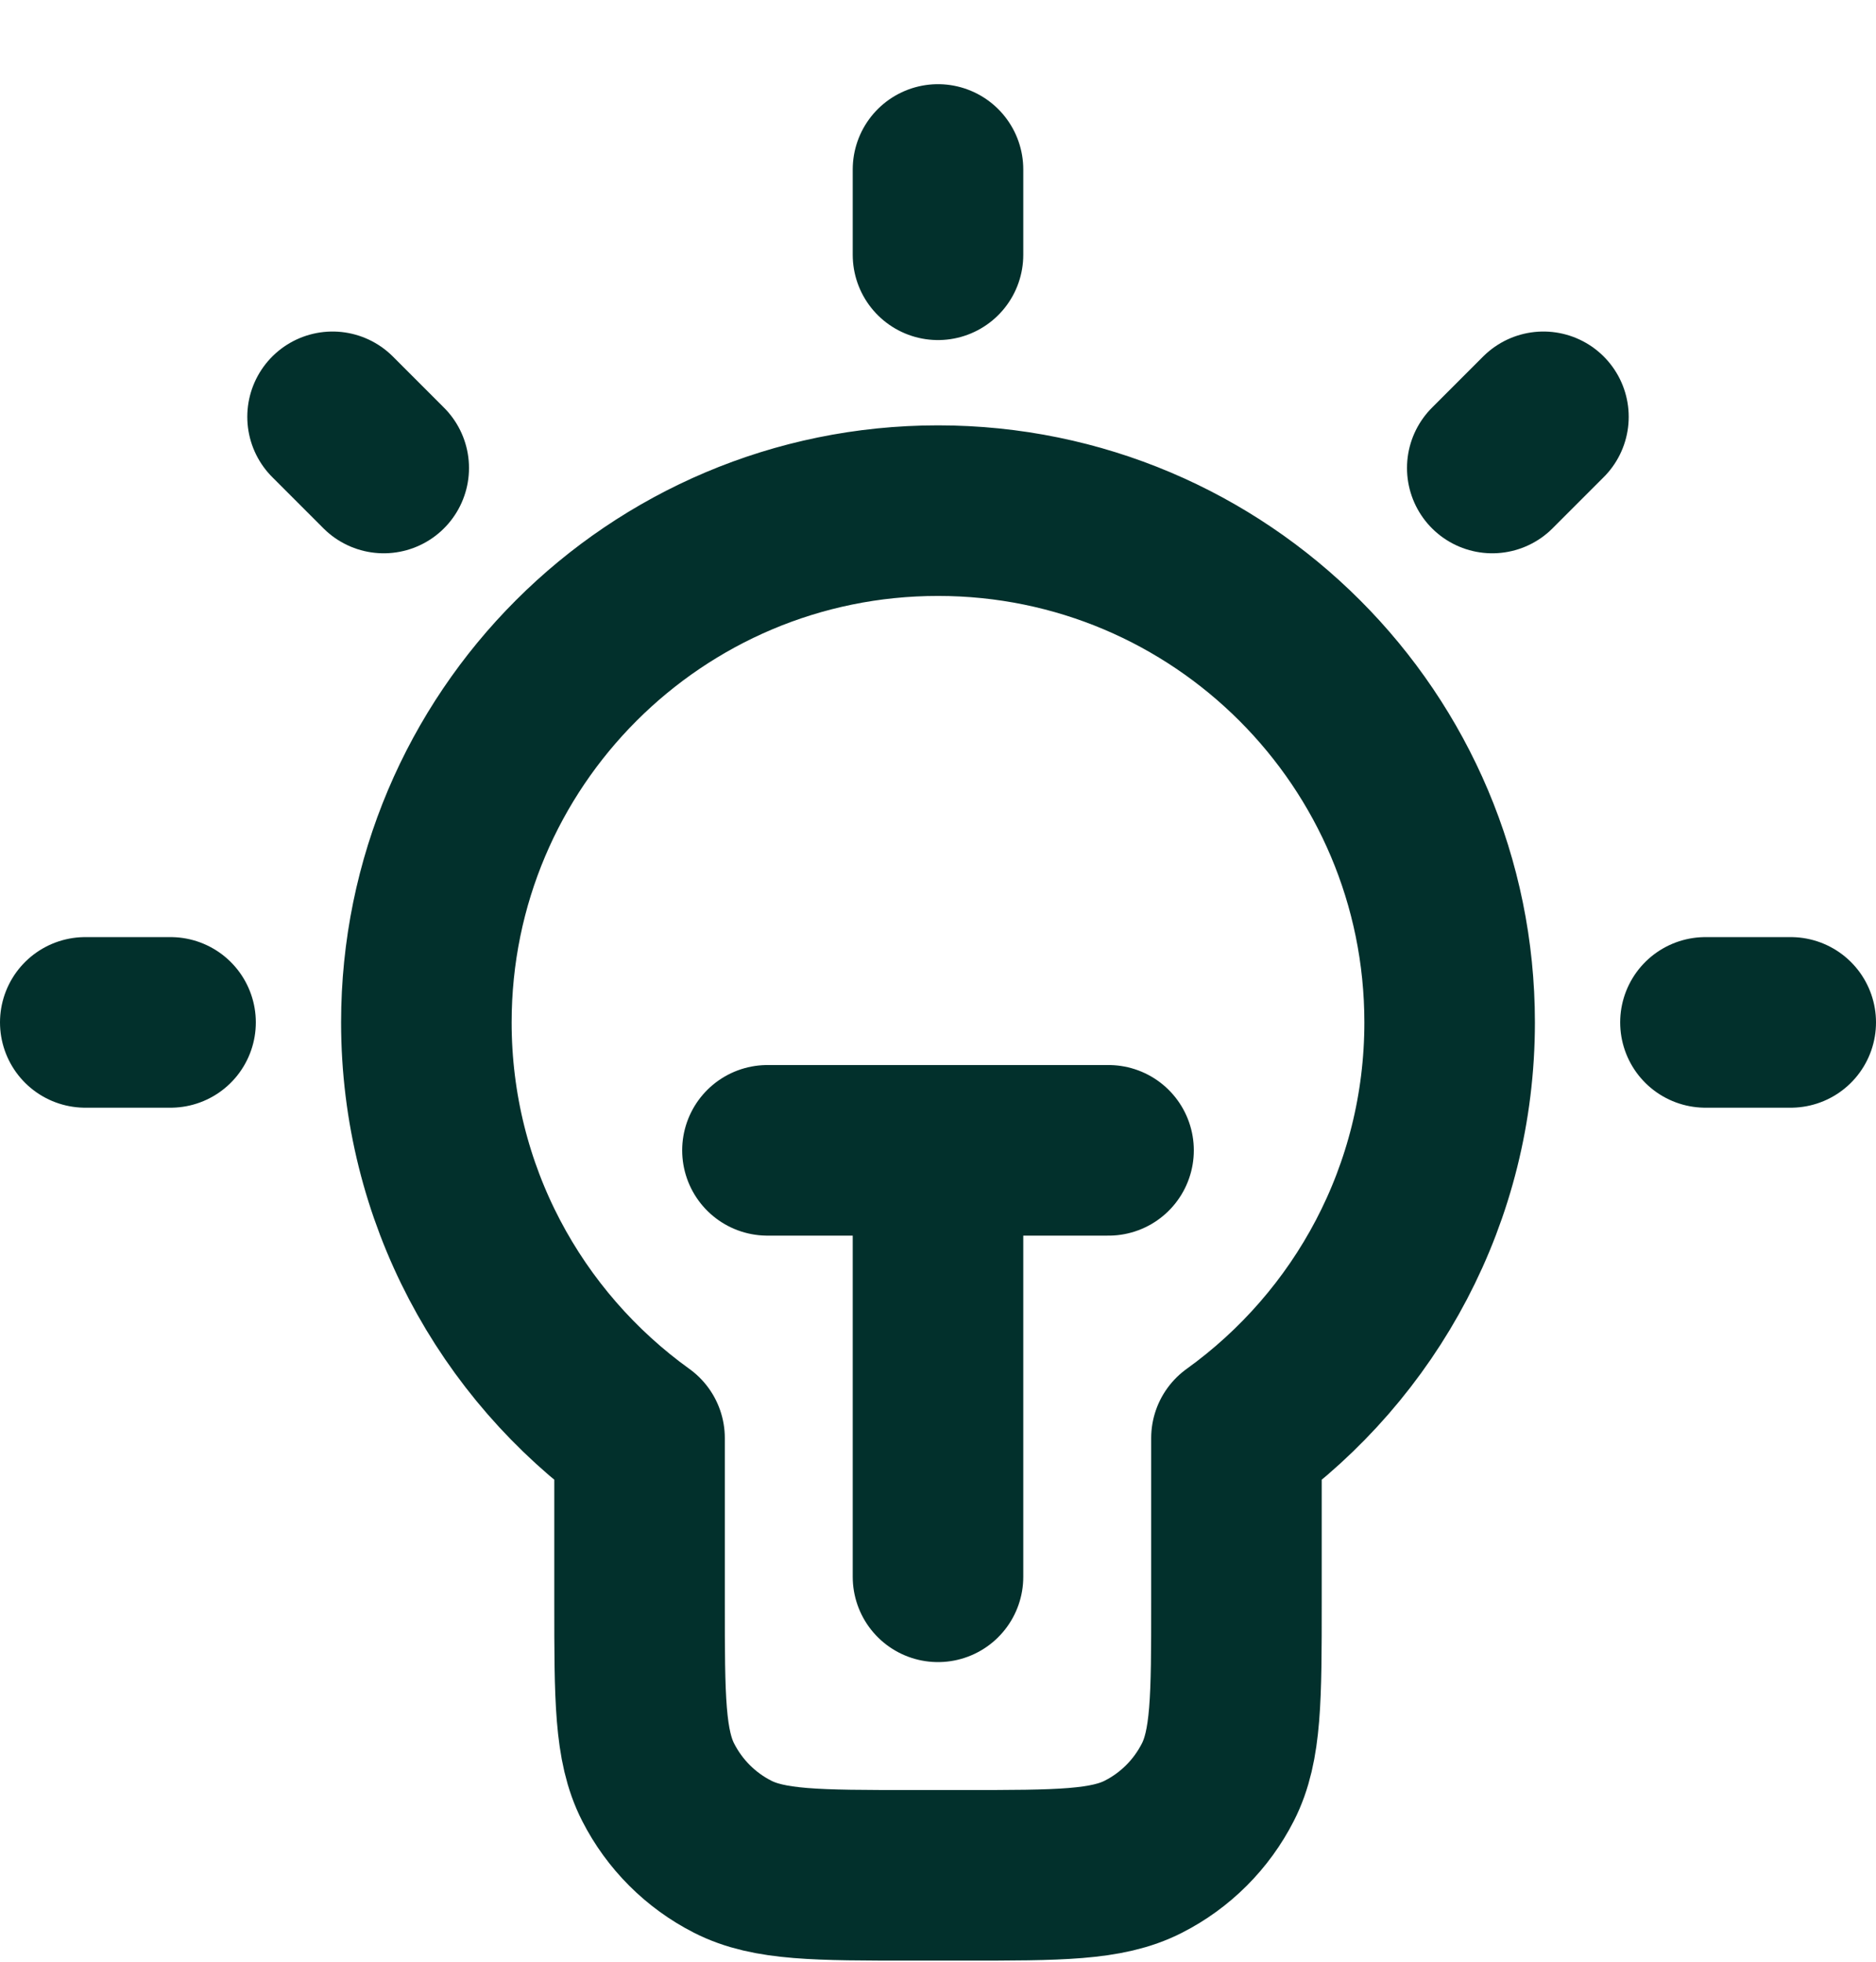 <svg width="22" height="23" viewBox="0 0 22 23" fill="none" xmlns="http://www.w3.org/2000/svg">
<path d="M11 1.987V2.987M2 11.987H1M4.5 5.487L3.9 4.887M17.5 5.487L18.1 4.887M21 11.987H20M9 13.487H13M11 13.487V18.487M14.5 16.861C16.014 15.772 17 13.995 17 11.987C17 8.674 14.314 5.987 11 5.987C7.686 5.987 5 8.674 5 11.987C5 13.995 5.986 15.772 7.5 16.861V18.787C7.5 19.907 7.5 20.468 7.718 20.895C7.91 21.272 8.216 21.578 8.592 21.769C9.02 21.987 9.58 21.987 10.7 21.987H11.3C12.42 21.987 12.98 21.987 13.408 21.769C13.784 21.578 14.09 21.272 14.282 20.895C14.5 20.468 14.5 19.907 14.5 18.787V16.861Z" stroke="#02302C" stroke-width="2" stroke-linecap="round" stroke-linejoin="round"/>
</svg>
